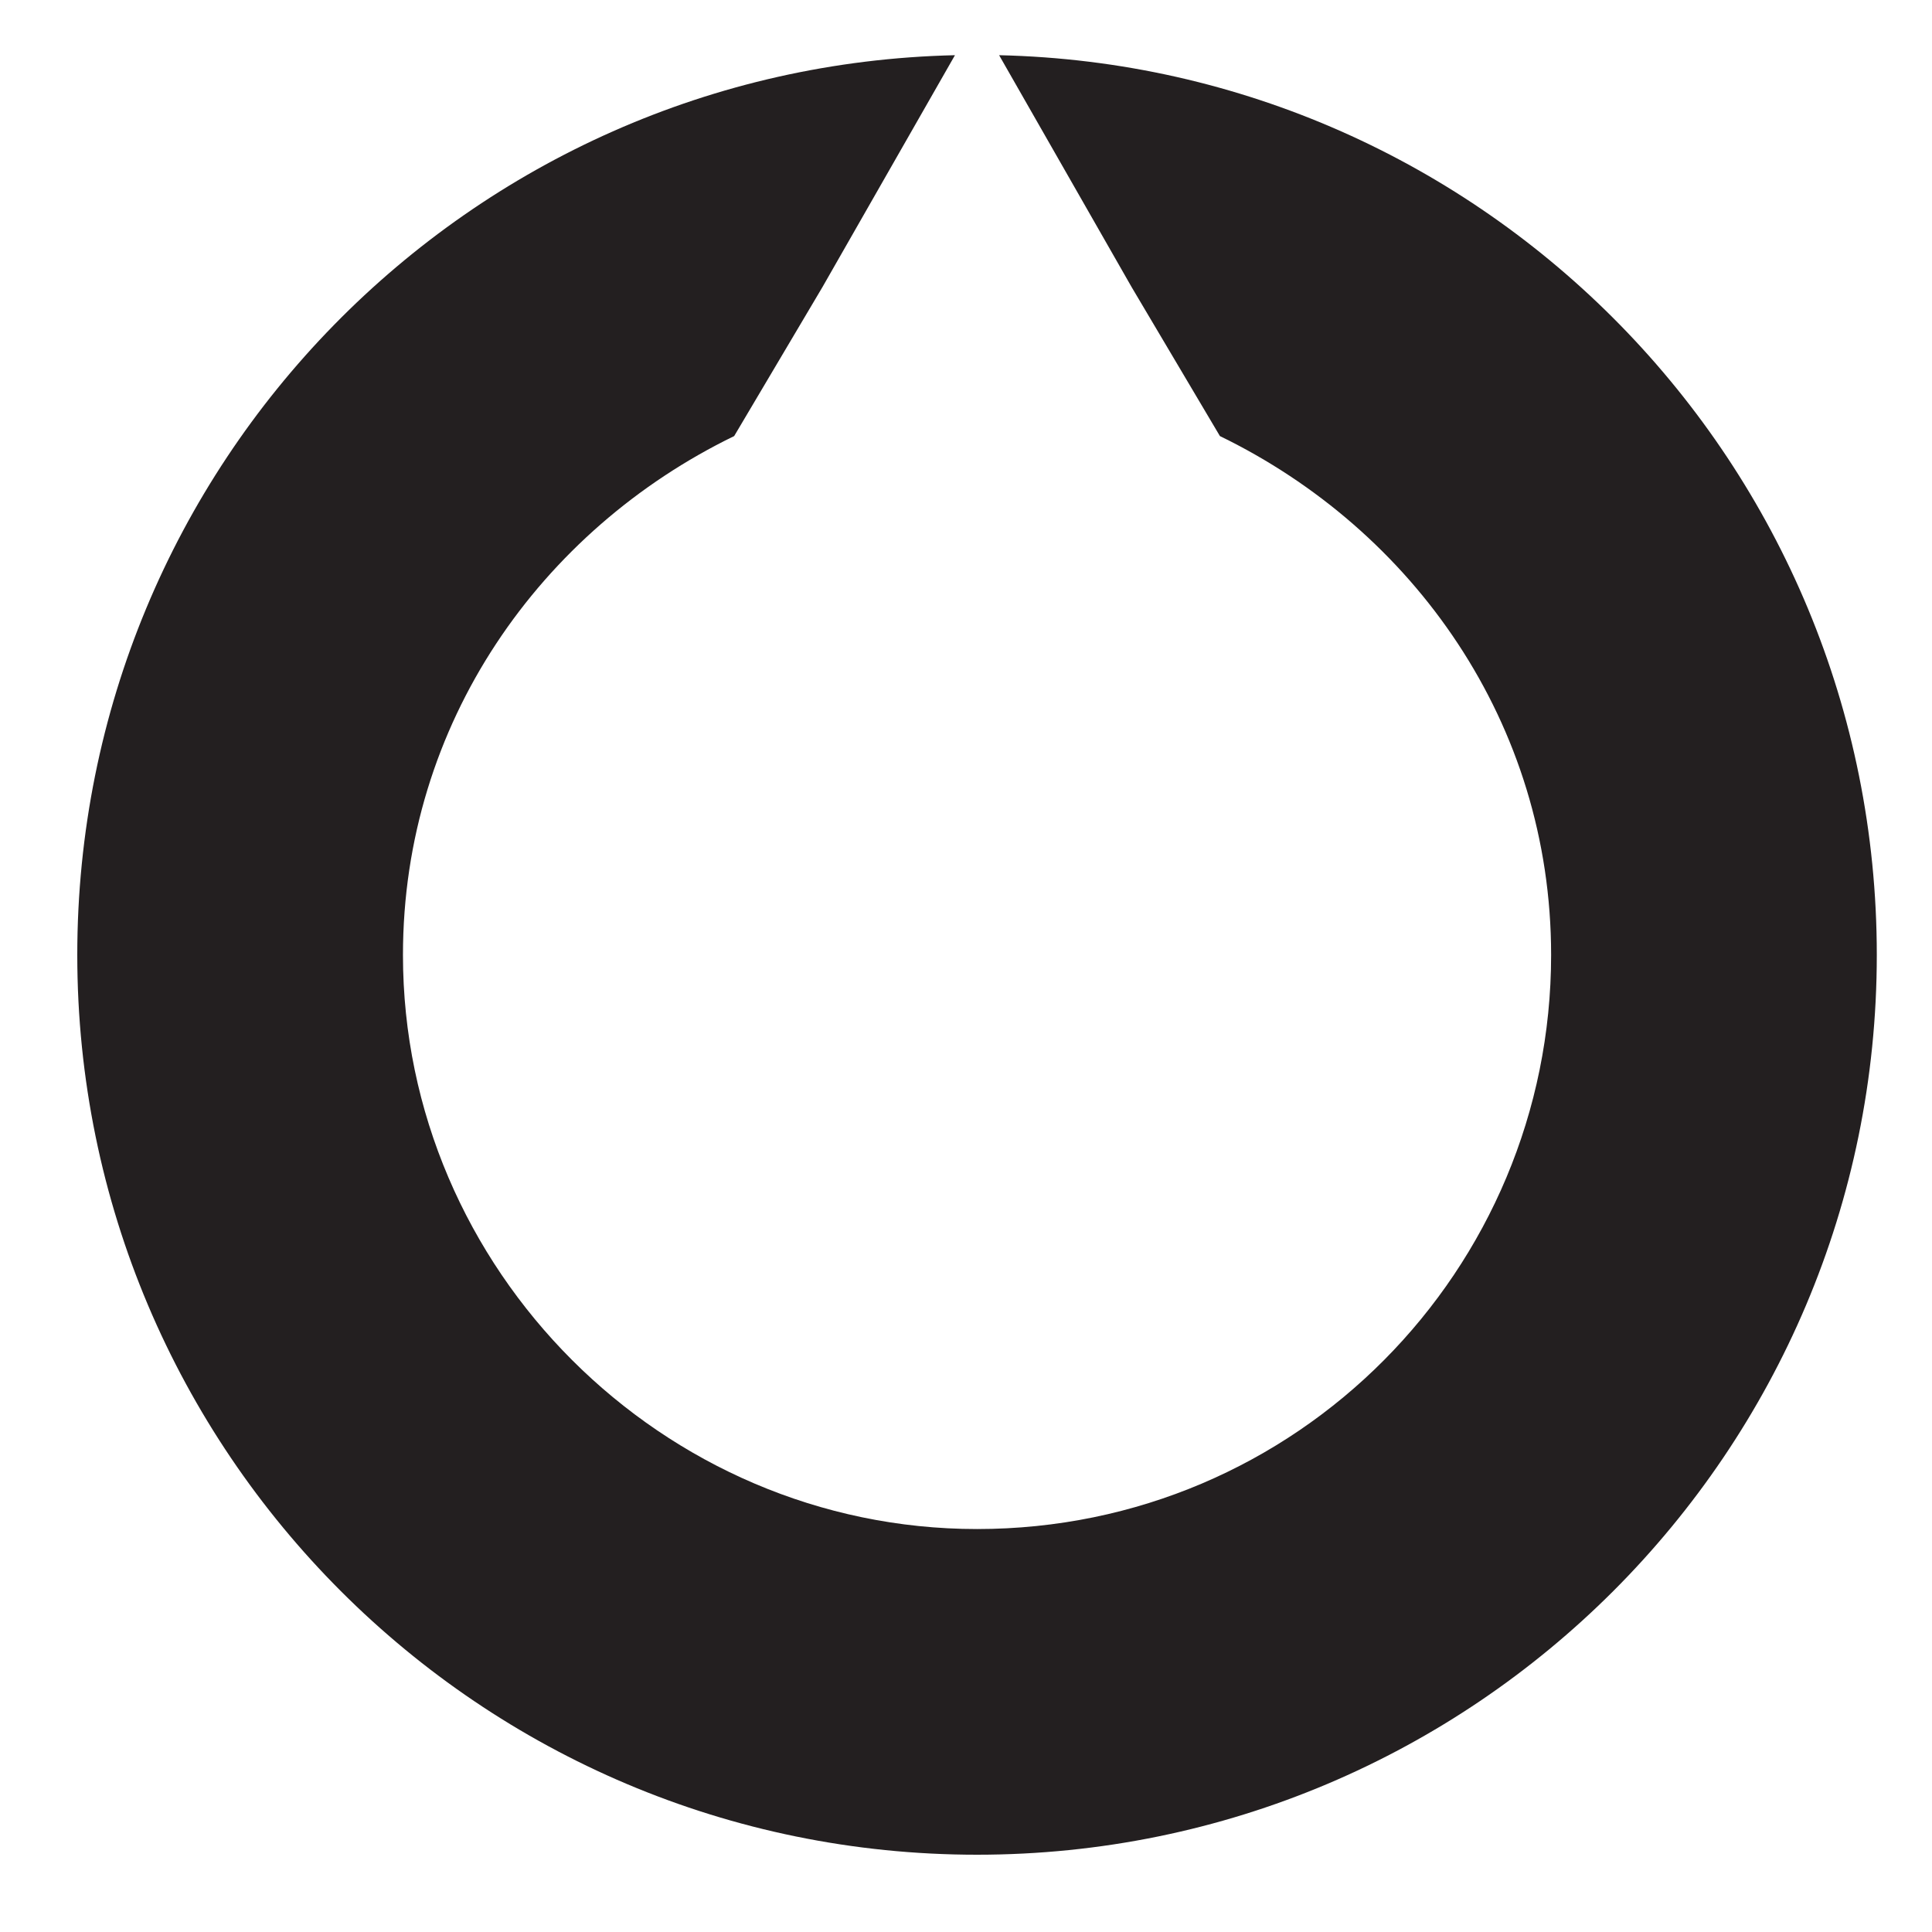 <?xml version="1.0" encoding="utf-8"?>
<!-- Generator: Adobe Illustrator 19.0.0, SVG Export Plug-In . SVG Version: 6.00 Build 0)  -->
<svg version="1.1" id="Layer_1" xmlns="http://www.w3.org/2000/svg" xmlns:xlink="http://www.w3.org/1999/xlink" x="0px" y="0px"
	 viewBox="0 0 35 35" style="enable-background:new 0 0 35 35;" xml:space="preserve">
<style type="text/css">
	.st0{fill:#231F20;}
</style>
<path id="XMLID_2_" class="st0" d="M18.1,1l2.4,4.2l1.6,2.7c3.5,1.7,6,5.2,6,9.4c0,5.7-4.6,10.4-10.4,10.4C12,27.7,7.3,23,7.3,17.3
	c0-4.2,2.5-7.7,6-9.4l1.6-2.7L17.3,1C8.5,1.2,1.4,8.4,1.4,17.3c0,9,7.3,16.3,16.3,16.3c9,0,16.3-7.3,16.3-16.3
	C34,8.4,26.9,1.2,18.1,1z"/>
</svg>
